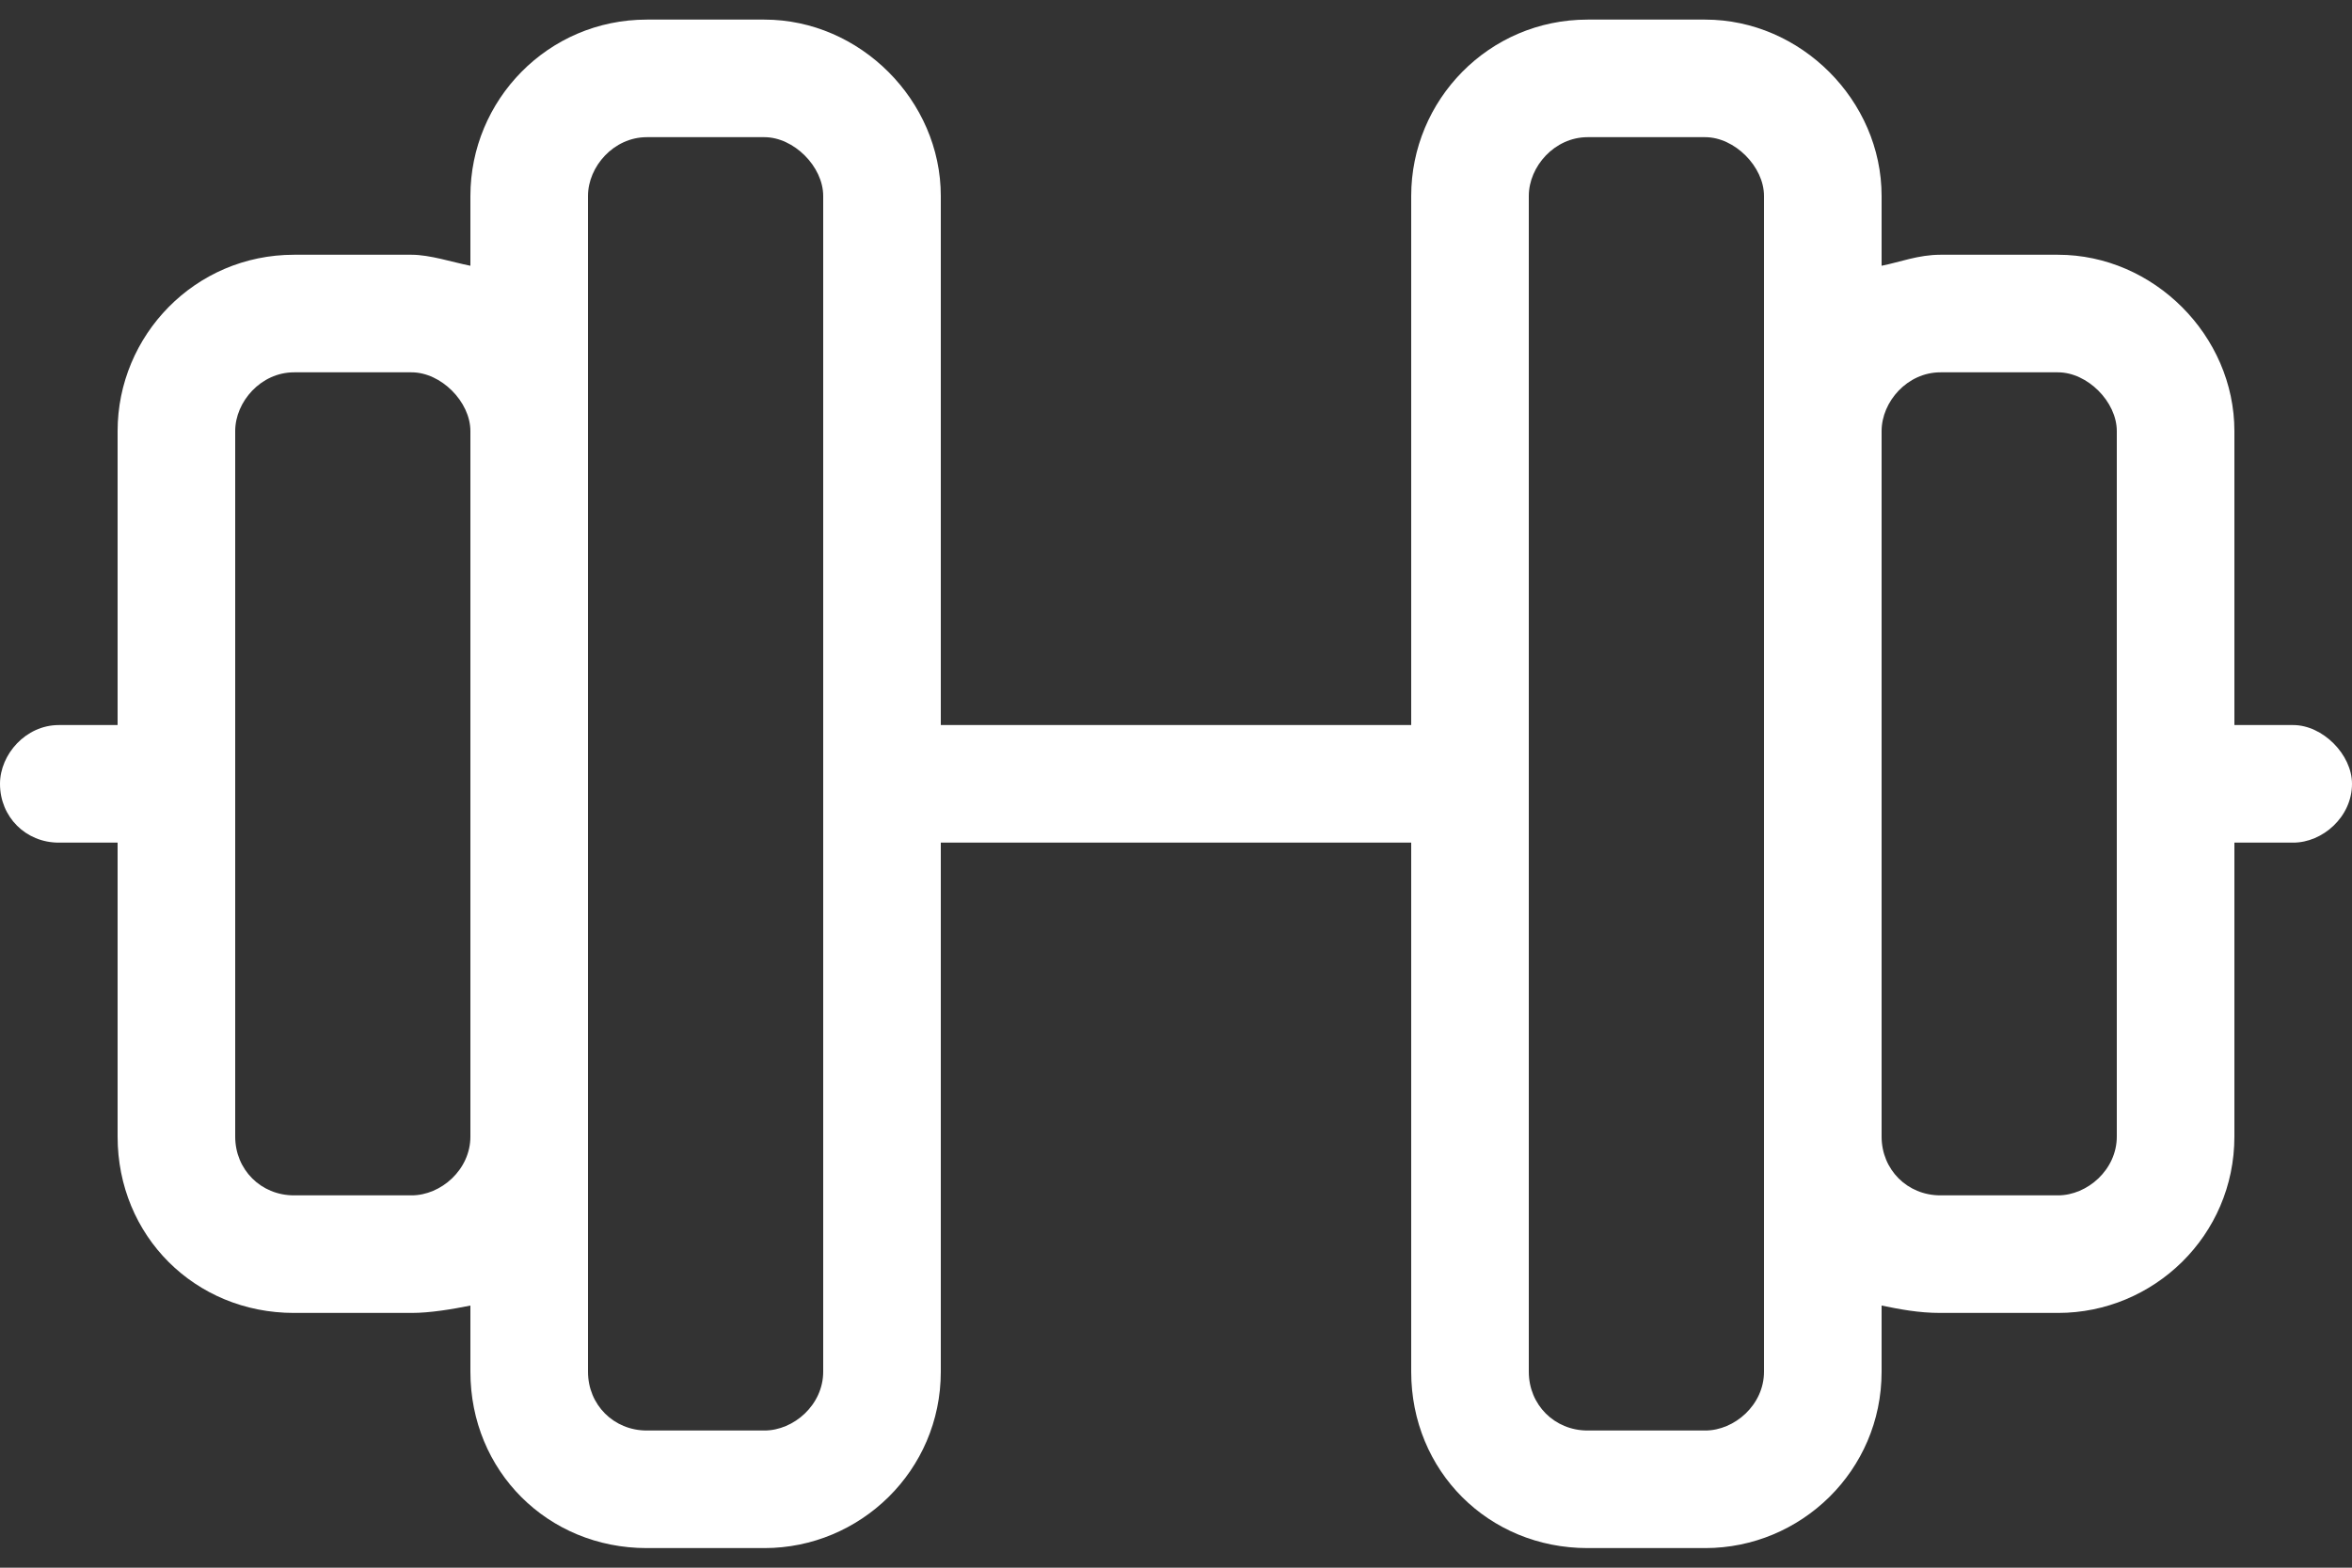 <?xml version="1.0" encoding="UTF-8"?> <svg xmlns="http://www.w3.org/2000/svg" width="60" height="40" viewBox="0 0 60 40" fill="none"><rect x="0" y="0" width="60" height="40" fill="#333333" stroke="none"/><path d="M58.5 18.5C59.25 18.5 60 19.25 60 20C60 20.844 59.25 21.5 58.5 21.5H57V29C57 31.531 54.938 33.5 52.5 33.5H49.5C48.938 33.5 48.469 33.406 48 33.312V35C48 37.531 45.938 39.5 43.5 39.5H40.5C37.969 39.5 36 37.531 36 35V21.5H24V35C24 37.531 21.938 39.5 19.5 39.5H16.5C13.969 39.5 12 37.531 12 35V33.312C11.531 33.406 10.969 33.5 10.5 33.5H7.5C4.969 33.5 3 31.531 3 29V21.5H1.5C0.656 21.5 0 20.844 0 20C0 19.25 0.656 18.5 1.5 18.5H3V11C3 8.562 4.969 6.5 7.5 6.5H10.5C10.969 6.5 11.531 6.688 12 6.781V5C12 2.562 13.969 0.5 16.5 0.5H19.5C21.938 0.5 24 2.562 24 5V18.5H36V5C36 2.562 37.969 0.5 40.5 0.5H43.5C45.938 0.5 48 2.562 48 5V6.781C48.469 6.688 48.938 6.5 49.5 6.5H52.5C54.938 6.5 57 8.562 57 11V18.5H58.5ZM12 29V11C12 10.25 11.25 9.5 10.5 9.5H7.5C6.656 9.5 6 10.25 6 11V29C6 29.844 6.656 30.5 7.5 30.5H10.5C11.25 30.5 12 29.844 12 29ZM21 35V5C21 4.25 20.25 3.5 19.5 3.5H16.5C15.656 3.5 15 4.25 15 5V35C15 35.844 15.656 36.5 16.5 36.5H19.5C20.25 36.5 21 35.844 21 35ZM45 35V5C45 4.25 44.25 3.5 43.5 3.5H40.5C39.656 3.5 39 4.25 39 5V35C39 35.844 39.656 36.5 40.5 36.5H43.5C44.25 36.5 45 35.844 45 35ZM54 29V11C54 10.25 53.25 9.5 52.5 9.5H49.5C48.656 9.5 48 10.25 48 11V29C48 29.844 48.656 30.5 49.5 30.5H52.5C53.25 30.5 54 29.844 54 29Z" fill="white"></path></svg> 